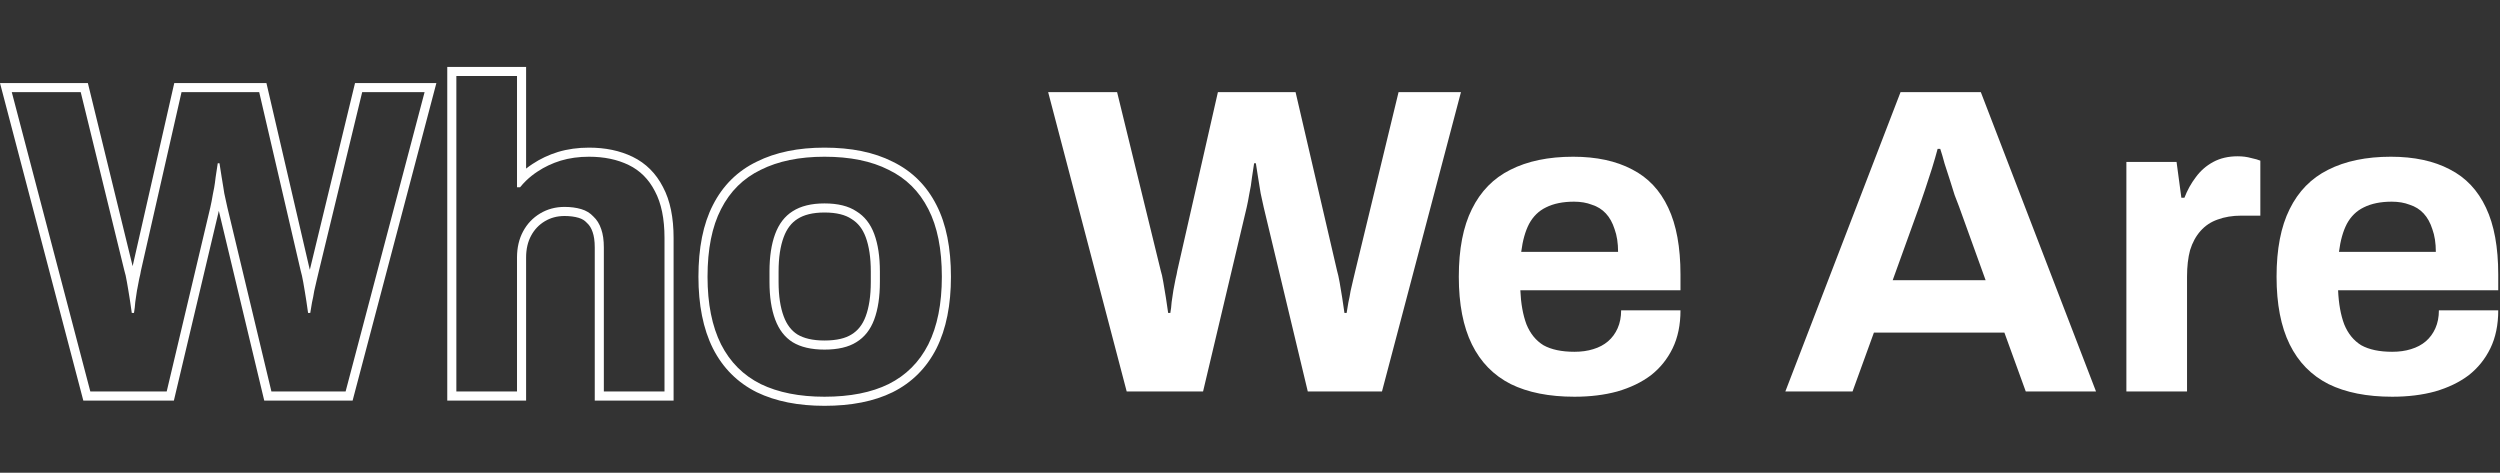 <svg width="275" height="52" viewBox="0 0 275 52" fill="none" xmlns="http://www.w3.org/2000/svg">
<rect x="0" y="0" width="275" height="52" fill="#333333" stroke="none"/>
<path d="M263.142 43.64C260.358 43.64 258.022 43.176 256.134 42.248C254.246 41.288 252.822 39.832 251.862 37.88C250.902 35.928 250.422 33.448 250.422 30.44C250.422 27.4 250.902 24.92 251.862 23C252.822 21.048 254.23 19.608 256.086 18.68C257.974 17.72 260.278 17.24 262.998 17.24C265.558 17.24 267.718 17.704 269.478 18.632C271.238 19.528 272.566 20.936 273.462 22.856C274.358 24.744 274.806 27.192 274.806 30.2V31.928H257.19C257.254 33.4 257.478 34.648 257.862 35.672C258.278 36.696 258.902 37.464 259.734 37.976C260.598 38.456 261.734 38.696 263.142 38.696C263.91 38.696 264.598 38.6 265.206 38.408C265.846 38.216 266.39 37.928 266.838 37.544C267.286 37.16 267.638 36.68 267.894 36.104C268.15 35.528 268.278 34.872 268.278 34.136H274.806C274.806 35.736 274.518 37.128 273.942 38.312C273.366 39.496 272.566 40.488 271.542 41.288C270.518 42.056 269.286 42.648 267.846 43.064C266.438 43.448 264.87 43.64 263.142 43.64ZM257.286 27.704H267.942C267.942 26.744 267.814 25.912 267.558 25.208C267.334 24.504 267.014 23.928 266.598 23.48C266.182 23.032 265.67 22.712 265.062 22.52C264.486 22.296 263.83 22.184 263.094 22.184C261.878 22.184 260.854 22.392 260.022 22.808C259.222 23.192 258.598 23.8 258.15 24.632C257.734 25.432 257.446 26.456 257.286 27.704Z" fill="white"/>
<path d="M233.902 43.064V17.816H239.422L239.95 21.752H240.286C240.606 20.92 241.022 20.168 241.534 19.496C242.046 18.792 242.686 18.232 243.454 17.816C244.222 17.4 245.118 17.192 246.142 17.192C246.686 17.192 247.182 17.256 247.63 17.384C248.078 17.48 248.414 17.576 248.638 17.672V23.72H246.574C245.582 23.72 244.702 23.864 243.934 24.152C243.198 24.408 242.574 24.824 242.062 25.4C241.55 25.976 241.166 26.68 240.91 27.512C240.686 28.344 240.574 29.32 240.574 30.44V43.064H233.902Z" fill="white"/>
<path d="M196.387 43.064L209.059 10.136H217.891L230.563 43.064H222.835L220.483 36.584H206.131L203.779 43.064H196.387ZM208.195 30.824H218.419L215.491 22.712C215.363 22.36 215.203 21.944 215.011 21.464C214.851 20.952 214.675 20.392 214.483 19.784C214.291 19.176 214.099 18.584 213.907 18.008C213.747 17.4 213.587 16.856 213.427 16.376H213.139C212.979 16.984 212.771 17.704 212.515 18.536C212.259 19.336 212.003 20.12 211.747 20.888C211.491 21.624 211.283 22.232 211.123 22.712L208.195 30.824Z" fill="white"/>
<path d="M173.189 43.64C170.405 43.64 168.069 43.176 166.181 42.248C164.293 41.288 162.869 39.832 161.909 37.88C160.949 35.928 160.469 33.448 160.469 30.44C160.469 27.4 160.949 24.92 161.909 23C162.869 21.048 164.277 19.608 166.133 18.68C168.021 17.72 170.325 17.24 173.045 17.24C175.605 17.24 177.765 17.704 179.525 18.632C181.285 19.528 182.613 20.936 183.509 22.856C184.405 24.744 184.853 27.192 184.853 30.2V31.928H167.237C167.301 33.4 167.525 34.648 167.909 35.672C168.325 36.696 168.949 37.464 169.781 37.976C170.645 38.456 171.781 38.696 173.189 38.696C173.957 38.696 174.645 38.6 175.253 38.408C175.893 38.216 176.437 37.928 176.885 37.544C177.333 37.16 177.685 36.68 177.941 36.104C178.197 35.528 178.325 34.872 178.325 34.136H184.853C184.853 35.736 184.565 37.128 183.989 38.312C183.413 39.496 182.613 40.488 181.589 41.288C180.565 42.056 179.333 42.648 177.893 43.064C176.485 43.448 174.917 43.64 173.189 43.64ZM167.333 27.704H177.989C177.989 26.744 177.861 25.912 177.605 25.208C177.381 24.504 177.061 23.928 176.645 23.48C176.229 23.032 175.717 22.712 175.109 22.52C174.533 22.296 173.877 22.184 173.141 22.184C171.925 22.184 170.901 22.392 170.069 22.808C169.269 23.192 168.645 23.8 168.197 24.632C167.781 25.432 167.493 26.456 167.333 27.704Z" fill="white"/>
<path d="M123.937 43.064L115.297 10.136H122.881L127.681 29.768C127.777 30.056 127.873 30.488 127.969 31.064C128.065 31.608 128.161 32.184 128.257 32.792C128.353 33.4 128.433 33.944 128.497 34.424H128.737C128.801 34.072 128.849 33.672 128.881 33.224C128.945 32.776 129.009 32.344 129.073 31.928C129.169 31.48 129.249 31.064 129.313 30.68C129.409 30.296 129.473 29.992 129.505 29.768L133.969 10.136H142.513L147.073 29.768C147.169 30.088 147.265 30.52 147.361 31.064C147.457 31.608 147.553 32.184 147.649 32.792C147.745 33.4 147.825 33.944 147.889 34.424H148.129C148.193 34.072 148.257 33.688 148.321 33.272C148.417 32.856 148.497 32.44 148.561 32.024C148.657 31.576 148.753 31.16 148.849 30.776C148.945 30.392 149.025 30.056 149.089 29.768L153.841 10.136H160.705L152.017 43.064H143.857L139.009 22.808C138.913 22.36 138.801 21.848 138.673 21.272C138.577 20.664 138.481 20.072 138.385 19.496C138.289 18.92 138.209 18.408 138.145 17.96H137.953C137.889 18.408 137.809 18.936 137.713 19.544C137.649 20.152 137.553 20.744 137.425 21.32C137.329 21.896 137.233 22.392 137.137 22.808L132.337 43.064H123.937Z" fill="white"/>
<path fill-rule="evenodd" clip-rule="evenodd" d="M83.237 43.142L83.237 43.142C81.121 42.085 79.512 40.472 78.425 38.333L78.422 38.327L78.422 38.327C77.341 36.165 76.828 33.521 76.828 30.44C76.828 27.303 77.338 24.651 78.426 22.544C79.513 20.406 81.124 18.808 83.243 17.783C85.334 16.738 87.83 16.24 90.692 16.24C93.612 16.24 96.127 16.736 98.192 17.784C100.309 18.81 101.919 20.407 103.006 22.544C104.094 24.651 104.604 27.303 104.604 30.44C104.604 33.521 104.092 36.165 103.011 38.327L103.008 38.333L103.008 38.333C101.921 40.472 100.311 42.085 98.195 43.142L98.189 43.145L98.189 43.145C96.126 44.16 93.612 44.64 90.692 44.64C87.832 44.64 85.338 44.158 83.249 43.148L83.237 43.142ZM102.116 23C101.124 21.048 99.668 19.608 97.748 18.68C95.86 17.72 93.508 17.24 90.692 17.24C87.94 17.24 85.604 17.72 83.684 18.68C81.764 19.608 80.308 21.048 79.316 23C78.324 24.92 77.828 27.4 77.828 30.44C77.828 33.416 78.324 35.896 79.316 37.88C80.308 39.832 81.764 41.288 83.684 42.248C85.604 43.176 87.94 43.64 90.692 43.64C93.508 43.64 95.86 43.176 97.748 42.248C99.668 41.288 101.124 39.832 102.116 37.88C103.108 35.896 103.604 33.416 103.604 30.44C103.604 27.4 103.108 24.92 102.116 23ZM93.67 36.789L93.677 36.785C94.354 36.374 94.878 35.736 95.227 34.796C95.589 33.82 95.788 32.57 95.788 31.016V29.864C95.788 28.31 95.589 27.06 95.227 26.084C94.878 25.144 94.354 24.506 93.677 24.095L93.659 24.084L93.641 24.072C92.997 23.642 92.046 23.376 90.692 23.376C89.378 23.376 88.416 23.639 87.729 24.081L87.721 24.086L87.721 24.086C87.073 24.494 86.559 25.134 86.206 26.084C85.843 27.06 85.644 28.31 85.644 29.864V31.016C85.644 32.57 85.843 33.82 86.206 34.796C86.557 35.743 87.07 36.381 87.714 36.789C88.405 37.207 89.374 37.456 90.692 37.456C92.055 37.456 93.015 37.202 93.663 36.794L93.67 36.789ZM87.188 37.64C86.324 37.096 85.684 36.264 85.268 35.144C84.852 34.024 84.644 32.648 84.644 31.016V29.864C84.644 28.232 84.852 26.856 85.268 25.736C85.684 24.616 86.324 23.784 87.188 23.24C88.084 22.664 89.252 22.376 90.692 22.376C92.164 22.376 93.332 22.664 94.196 23.24C95.092 23.784 95.748 24.616 96.164 25.736C96.58 26.856 96.788 28.232 96.788 29.864V31.016C96.788 32.648 96.58 34.024 96.164 35.144C95.748 36.264 95.092 37.096 94.196 37.64C93.332 38.184 92.164 38.456 90.692 38.456C89.252 38.456 88.084 38.184 87.188 37.64Z" fill="white"/>
<path fill-rule="evenodd" clip-rule="evenodd" d="M49.199 44.064V7.36H57.871V18.545C58.097 18.366 58.332 18.197 58.577 18.037C59.427 17.471 60.362 17.031 61.375 16.717L61.384 16.714C62.447 16.395 63.585 16.24 64.791 16.24C66.577 16.24 68.188 16.567 69.597 17.253C71.05 17.96 72.161 19.08 72.925 20.567C73.73 22.072 74.095 23.96 74.095 26.168V44.064H65.423V27.224C65.423 26.497 65.335 25.945 65.192 25.541L65.189 25.532L65.186 25.524C65.039 25.082 64.835 24.773 64.596 24.553L64.563 24.524L64.534 24.492C64.316 24.254 64.03 24.073 63.645 23.959C63.208 23.831 62.697 23.76 62.103 23.76C61.281 23.76 60.564 23.957 59.93 24.337C59.286 24.724 58.788 25.246 58.424 25.922C58.065 26.587 57.871 27.38 57.871 28.328V44.064H49.199ZM72.039 21.032C71.367 19.72 70.407 18.76 69.159 18.152C67.911 17.544 66.455 17.24 64.791 17.24C63.671 17.24 62.631 17.384 61.671 17.672C60.743 17.96 59.895 18.36 59.127 18.872C58.672 19.169 58.253 19.503 57.871 19.873C57.636 20.102 57.415 20.344 57.207 20.6H56.871V8.36H50.199V43.064H56.871V28.328C56.871 27.24 57.095 26.28 57.543 25.448C57.991 24.616 58.615 23.96 59.415 23.48C60.215 23 61.111 22.76 62.103 22.76C62.775 22.76 63.383 22.84 63.927 23C64.471 23.16 64.919 23.432 65.271 23.816C65.655 24.168 65.943 24.632 66.135 25.208C66.327 25.752 66.423 26.424 66.423 27.224V43.064H73.095V26.168C73.095 24.056 72.743 22.344 72.039 21.032Z" fill="white"/>
<path fill-rule="evenodd" clip-rule="evenodd" d="M9.165 44.064L0 9.136H9.665L14.59 29.279L19.17 9.136H29.307L34.039 29.512C34.055 29.564 34.07 29.617 34.085 29.673C34.094 29.631 34.103 29.591 34.112 29.551L34.114 29.542L39.053 9.136H48.002L38.787 44.064H29.067L24.072 23.194L19.127 44.064H9.165ZM24.573 20.646C24.606 20.853 24.639 21.061 24.672 21.272C24.8 21.848 24.912 22.36 25.008 22.808L29.856 43.064H38.016L46.704 10.136H39.84L35.088 29.768C35.024 30.056 34.944 30.392 34.848 30.776C34.752 31.16 34.656 31.576 34.56 32.024C34.557 32.048 34.553 32.071 34.549 32.095C34.519 32.285 34.486 32.475 34.449 32.666C34.41 32.868 34.367 33.07 34.32 33.272C34.258 33.675 34.196 34.048 34.134 34.391C34.132 34.402 34.13 34.413 34.128 34.424H33.888C33.886 34.409 33.884 34.394 33.882 34.379C33.833 34.015 33.775 33.615 33.708 33.178C33.706 33.162 33.703 33.145 33.701 33.129C33.684 33.019 33.666 32.907 33.648 32.792C33.611 32.555 33.573 32.322 33.536 32.095C33.477 31.739 33.419 31.396 33.36 31.064C33.264 30.52 33.168 30.088 33.072 29.768L28.512 10.136H19.968L15.504 29.768C15.472 29.992 15.408 30.296 15.312 30.68C15.256 31.02 15.186 31.385 15.105 31.775C15.094 31.826 15.083 31.877 15.072 31.928C15.034 32.173 14.997 32.424 14.959 32.681C14.933 32.859 14.906 33.04 14.88 33.224C14.849 33.658 14.803 34.047 14.742 34.391C14.74 34.402 14.738 34.413 14.736 34.424H14.496C14.494 34.409 14.492 34.394 14.49 34.379C14.442 34.017 14.384 33.618 14.317 33.184C14.315 33.17 14.313 33.156 14.311 33.143C14.293 33.028 14.275 32.911 14.256 32.792C14.201 32.443 14.146 32.105 14.091 31.777C14.09 31.77 14.088 31.762 14.087 31.754C14.047 31.519 14.008 31.289 13.968 31.064C13.872 30.488 13.776 30.056 13.68 29.768L8.88 10.136H1.296L9.936 43.064H18.336L23.136 22.808C23.232 22.392 23.328 21.896 23.424 21.32C23.474 21.096 23.519 20.87 23.559 20.642C23.618 20.303 23.667 19.959 23.705 19.609C23.708 19.587 23.71 19.566 23.712 19.544C23.806 18.949 23.885 18.43 23.948 17.988C23.95 17.979 23.951 17.969 23.952 17.96H24.144C24.146 17.969 24.147 17.979 24.148 17.988C24.212 18.429 24.29 18.932 24.384 19.496C24.391 19.536 24.398 19.576 24.404 19.617C24.406 19.629 24.409 19.642 24.411 19.654C24.465 19.98 24.518 20.31 24.573 20.646Z" fill="white"/>
</svg>
